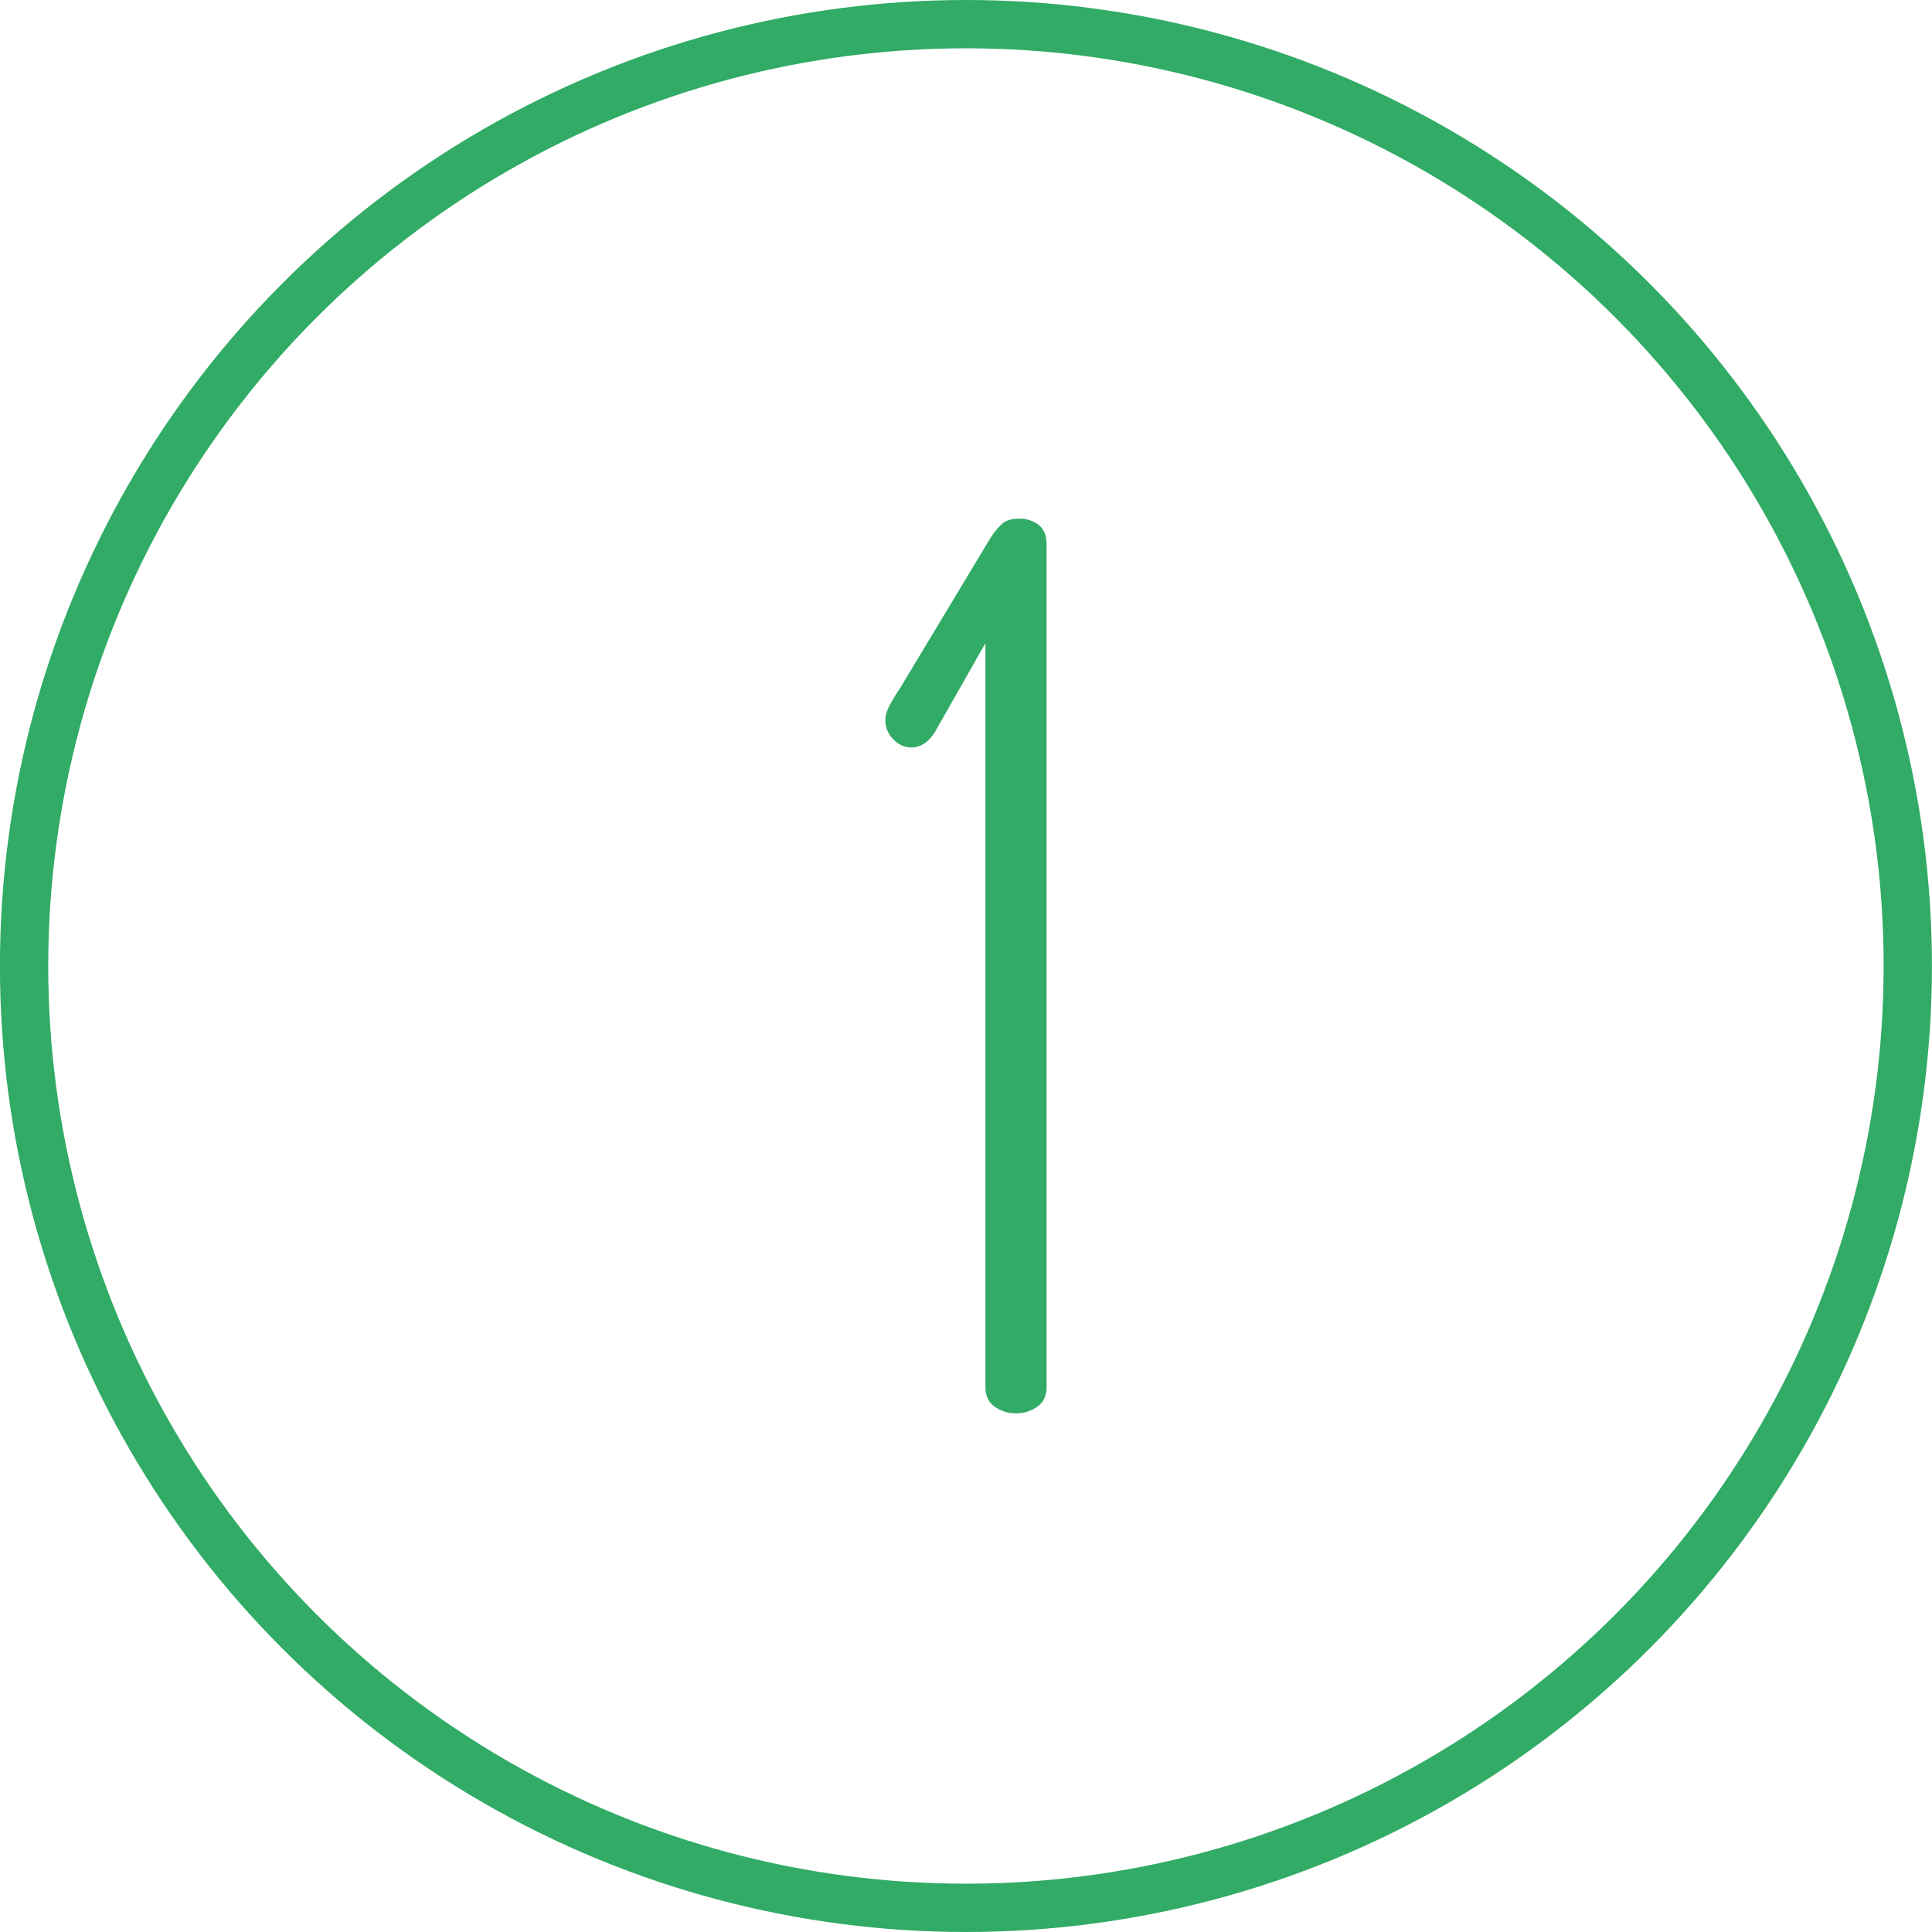 <svg xmlns="http://www.w3.org/2000/svg" width="60" height="60" viewBox="0 0 60 60"><g fill="none" transform="translate(-.002)"><circle cx="30" cy="30" r="29.25" stroke="#31AB65" stroke-width="1.5"/><path fill="#31AB65" d="M4.997,39 C4.754,39 4.536,38.932 4.34,38.796 C4.144,38.66 4.047,38.455 4.047,38.183 L4.047,15.081 L2.475,17.846 C2.365,18.015 2.25,18.136 2.13,18.209 C2.01,18.282 1.887,18.319 1.76,18.319 C1.538,18.319 1.346,18.234 1.183,18.064 C1.02,17.894 0.938,17.697 0.938,17.473 C0.938,17.314 0.999,17.13 1.121,16.921 C1.242,16.711 1.336,16.56 1.403,16.466 L4.203,11.815 C4.311,11.646 4.426,11.504 4.548,11.388 C4.671,11.271 4.856,11.213 5.104,11.213 C5.331,11.213 5.529,11.277 5.696,11.405 C5.863,11.533 5.947,11.731 5.947,12.001 L5.947,38.183 C5.947,38.455 5.849,38.66 5.654,38.796 C5.458,38.932 5.239,39 4.997,39 Z" transform="translate(26.558 4.894)"/></g></svg>
